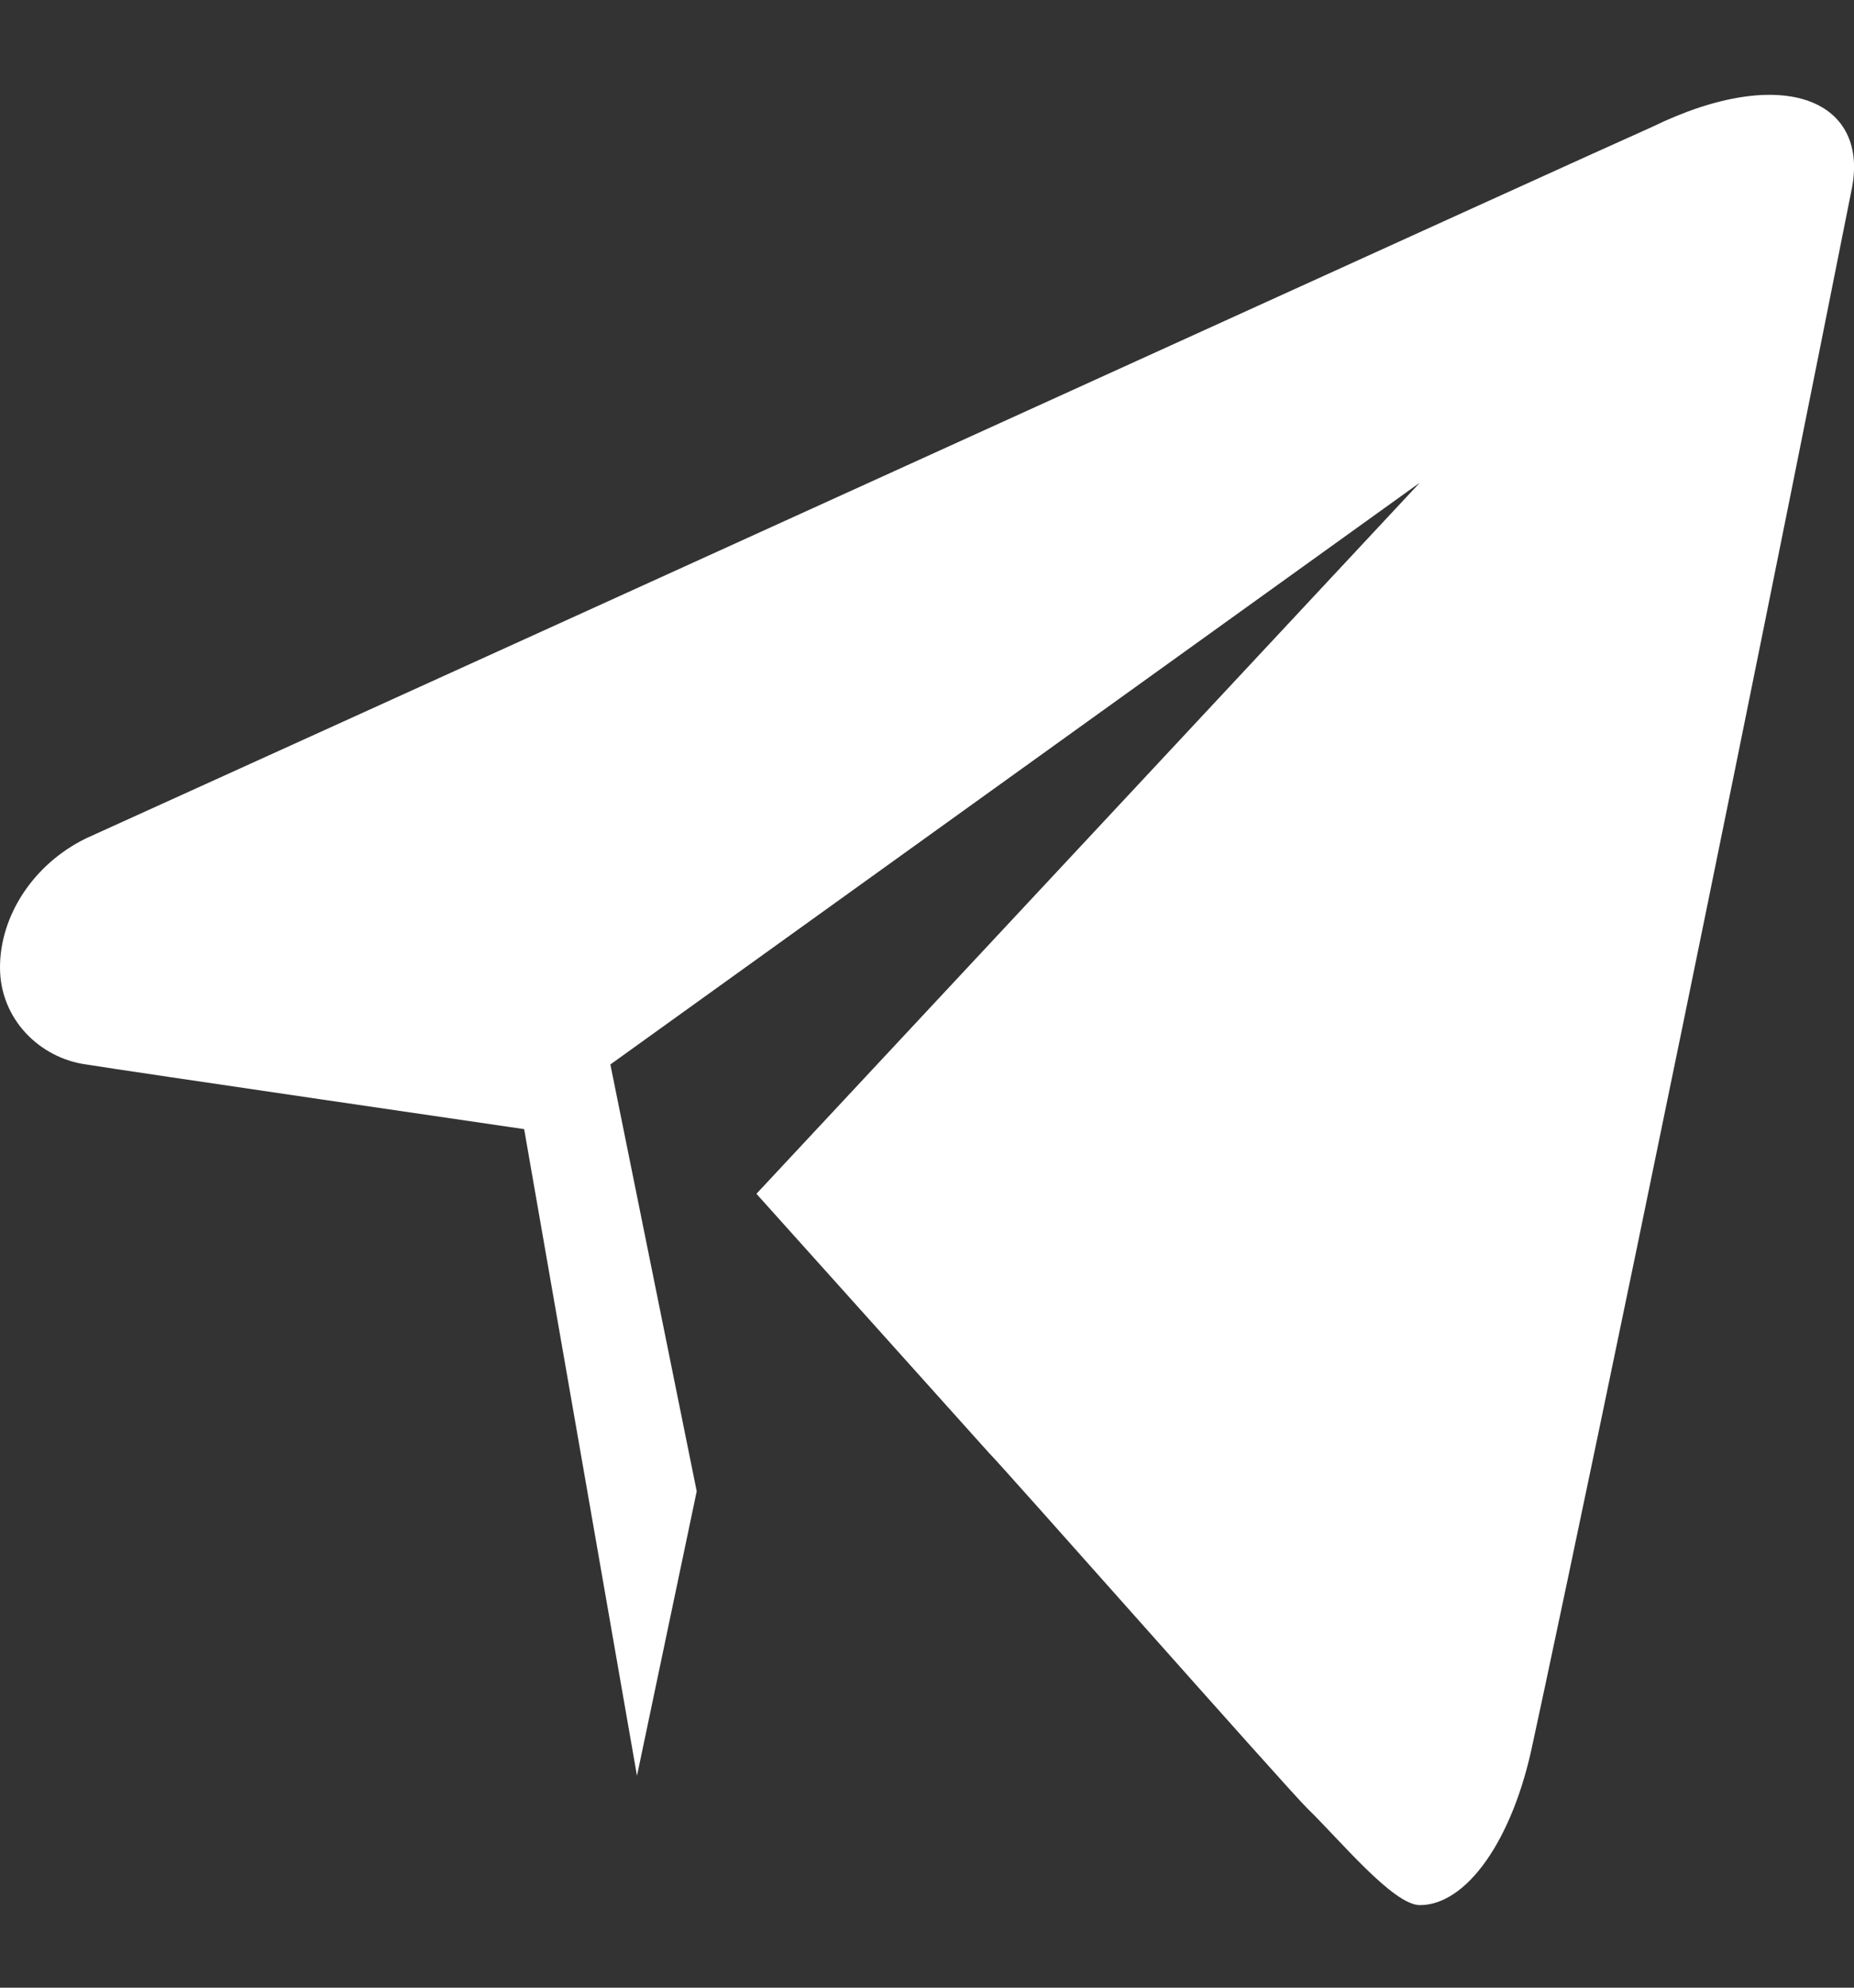 <svg width="14" height="15" viewBox="0 0 14 15" fill="none" xmlns="http://www.w3.org/2000/svg">
<rect x="0" y="0" width="14" height="15" fill="#333333" stroke="none"/>
<path fill-rule="evenodd" clip-rule="evenodd" d="M12.475 0.958C11.924 1.202 5.712 4.032 0.651 6.326C0.251 6.521 0 6.911 0 7.301C0 7.692 0.301 7.985 0.651 8.033C0.952 8.082 3.958 8.521 3.958 8.521L4.81 13.401L5.261 11.254L4.609 8.033L10.722 3.642L5.712 9.009L7.465 10.961C7.565 11.059 9.72 13.498 9.87 13.645C10.121 13.889 10.521 14.377 10.722 14.377C11.073 14.377 11.423 13.889 11.574 13.157C11.724 12.474 12.726 7.741 13.979 1.446C14.129 0.763 13.477 0.47 12.475 0.958Z" fill="white"/>
</svg>
